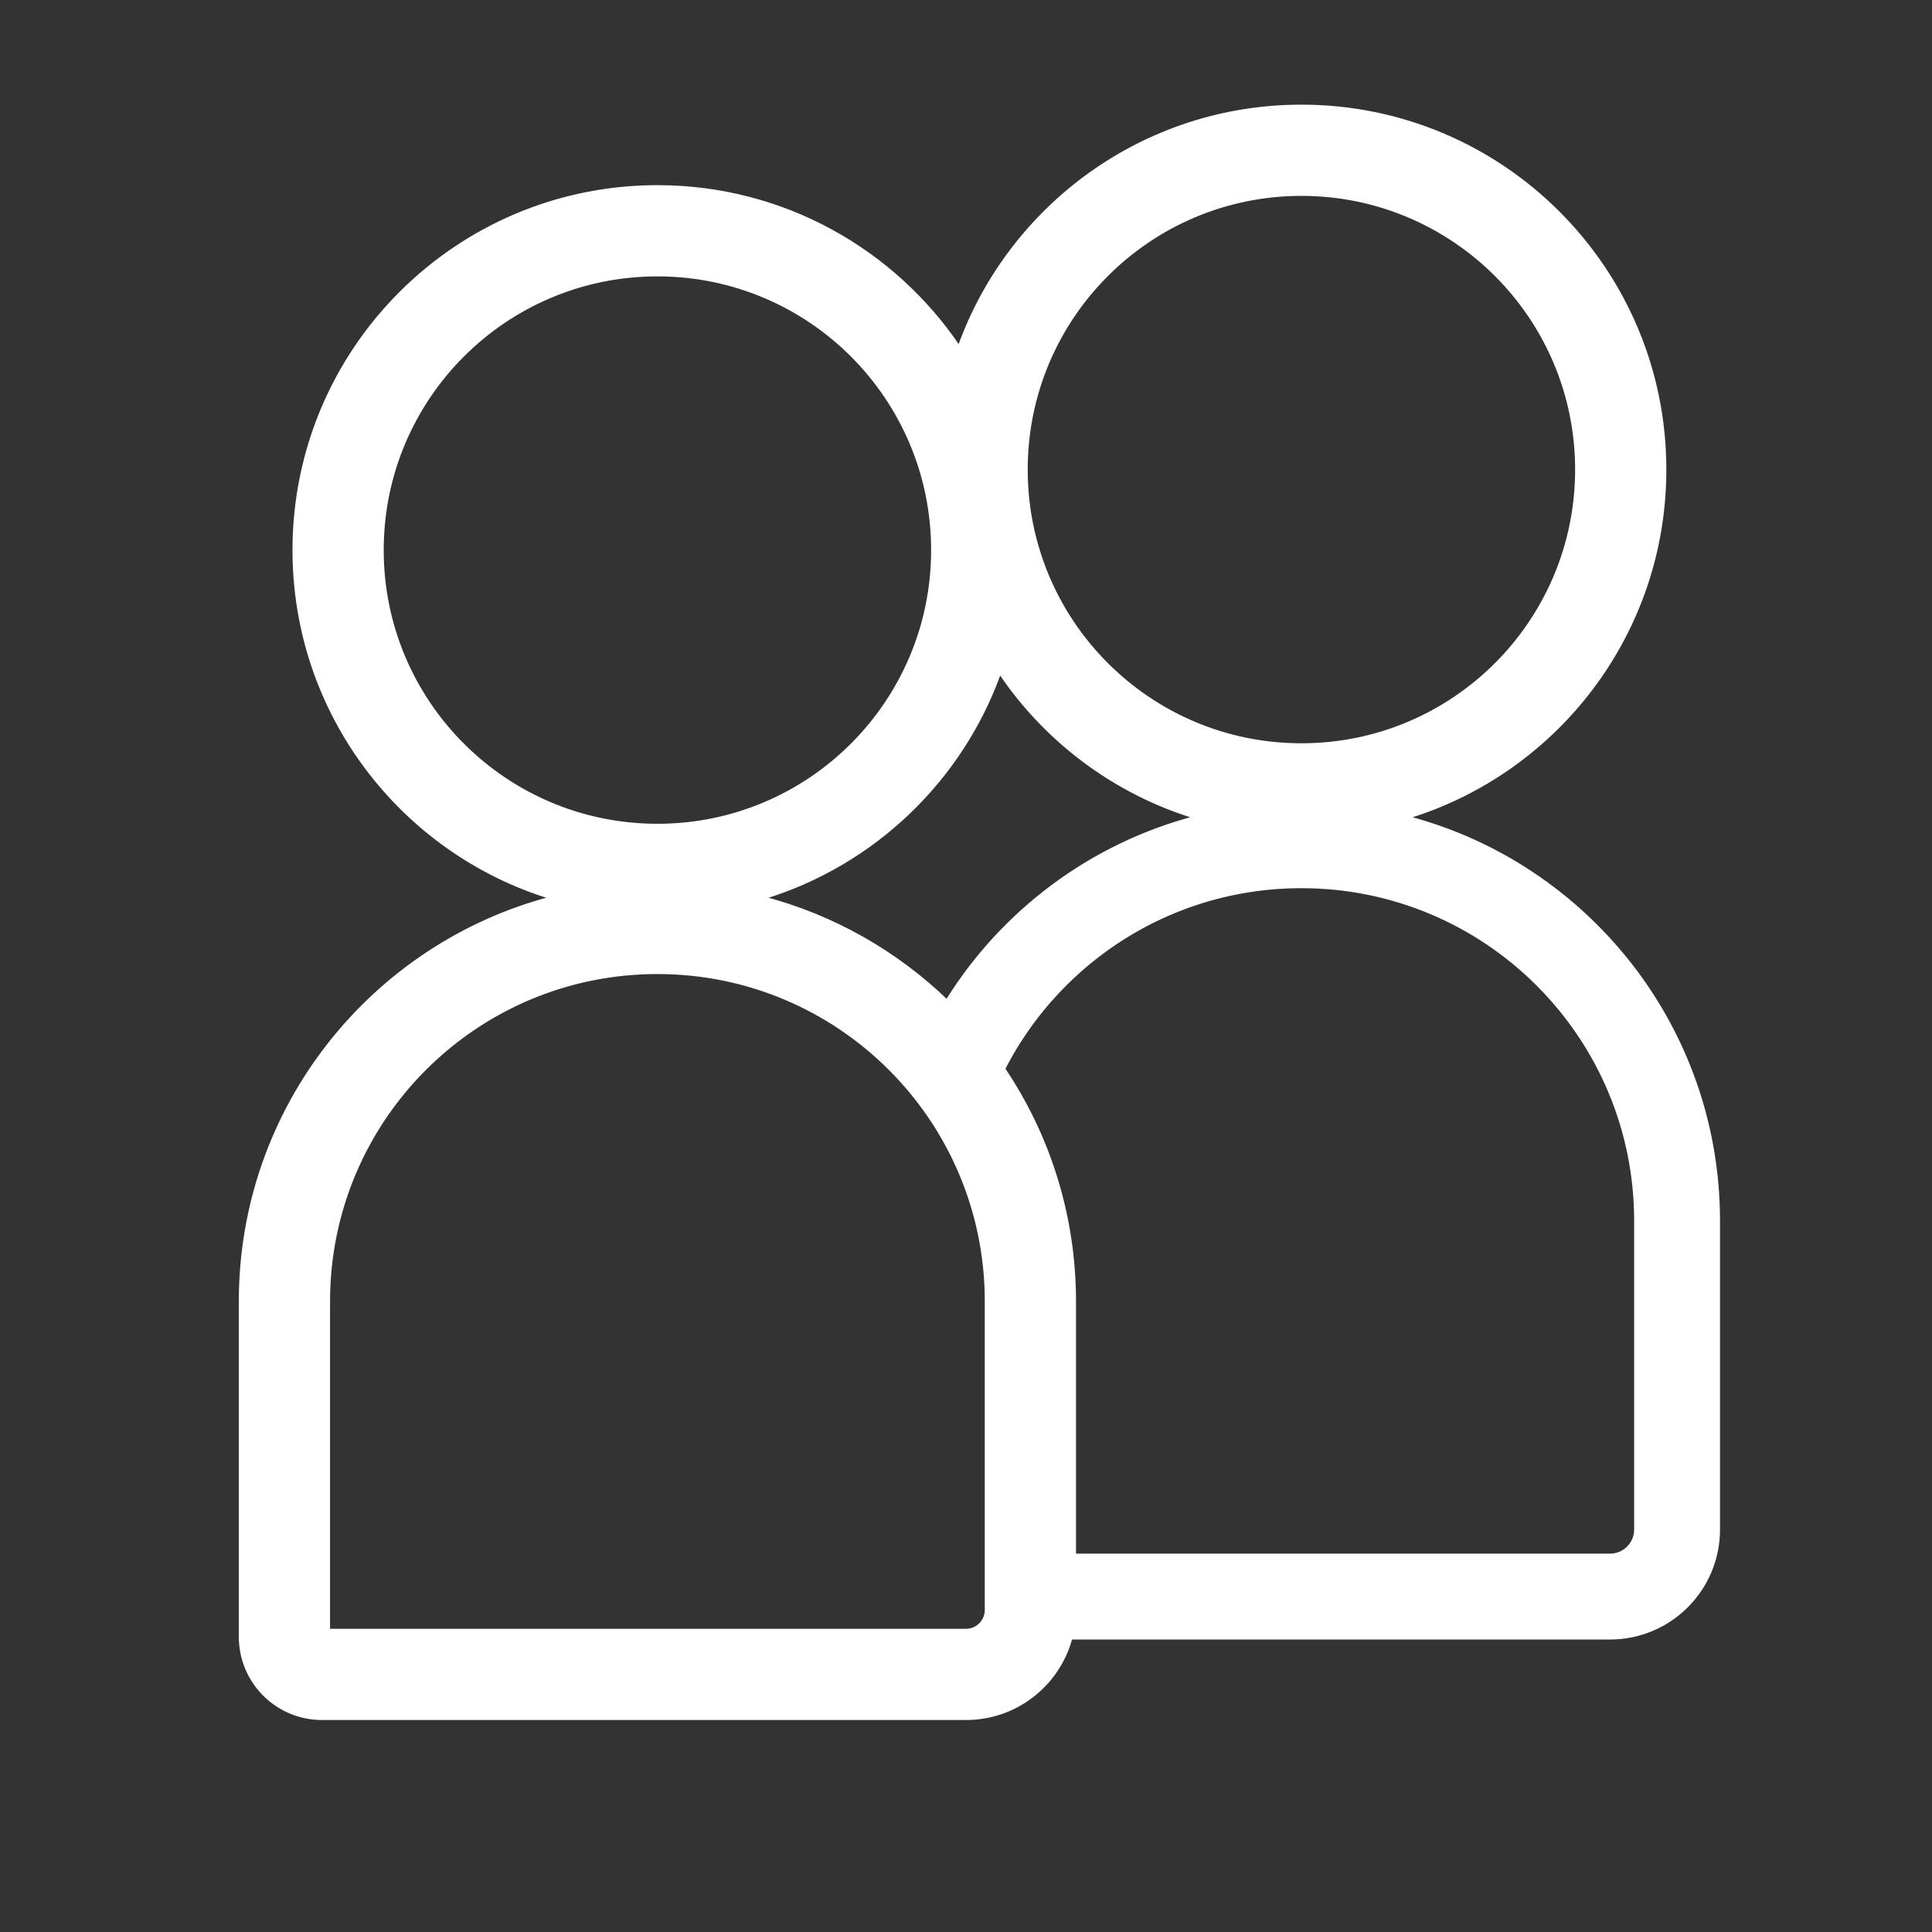 <svg width="72" height="72" viewBox="0 0 72 72" fill="none" xmlns="http://www.w3.org/2000/svg">
<rect x="0" y="0" width="72" height="72" fill="#333333" stroke="none"/>
<path d="M58.75 17.5C58.75 23.161 54.161 27.75 48.5 27.75C42.839 27.75 38.25 23.161 38.25 17.5C38.25 11.839 42.839 7.25 48.5 7.25C54.161 7.25 58.75 11.839 58.75 17.5ZM36.75 48.5V60C36.75 60.414 36.414 60.75 36 60.75H12.25V48.5C12.25 41.734 17.735 36.25 24.5 36.25C31.265 36.25 36.75 41.734 36.75 48.5ZM52.466 30.46C58.014 28.765 62.05 23.604 62.05 17.5C62.05 10.017 55.983 3.95 48.5 3.95C42.62 3.95 37.615 7.695 35.74 12.93C33.306 9.323 29.18 6.95 24.5 6.95C17.017 6.95 10.95 13.017 10.95 20.5C10.95 26.604 14.986 31.765 20.534 33.46C13.867 35.214 8.95 41.283 8.95 48.5V61C8.95 62.684 10.316 64.05 12 64.05H36C37.874 64.05 39.45 62.778 39.913 61.05H60C62.237 61.05 64.05 59.237 64.05 57V45.5C64.05 38.283 59.133 32.214 52.466 30.46ZM28.466 33.46C32.557 32.21 35.825 29.076 37.26 25.07C38.977 27.614 41.534 29.544 44.534 30.46C40.647 31.483 37.356 33.971 35.286 37.299C33.405 35.487 31.069 34.145 28.466 33.46ZM40.05 48.5C40.05 45.291 39.078 42.309 37.412 39.832C38.217 38.261 39.346 36.883 40.711 35.787C42.843 34.075 45.552 33.05 48.5 33.05C55.376 33.05 60.95 38.624 60.95 45.5V57C60.95 57.525 60.525 57.95 60 57.95H40.05V48.5ZM34.75 20.5C34.75 26.161 30.161 30.75 24.5 30.75C18.839 30.75 14.25 26.161 14.25 20.5C14.25 14.839 18.839 10.25 24.5 10.25C30.161 10.25 34.75 14.839 34.75 20.5Z" fill="white" stroke="white" stroke-width="0.1"/>
</svg>
